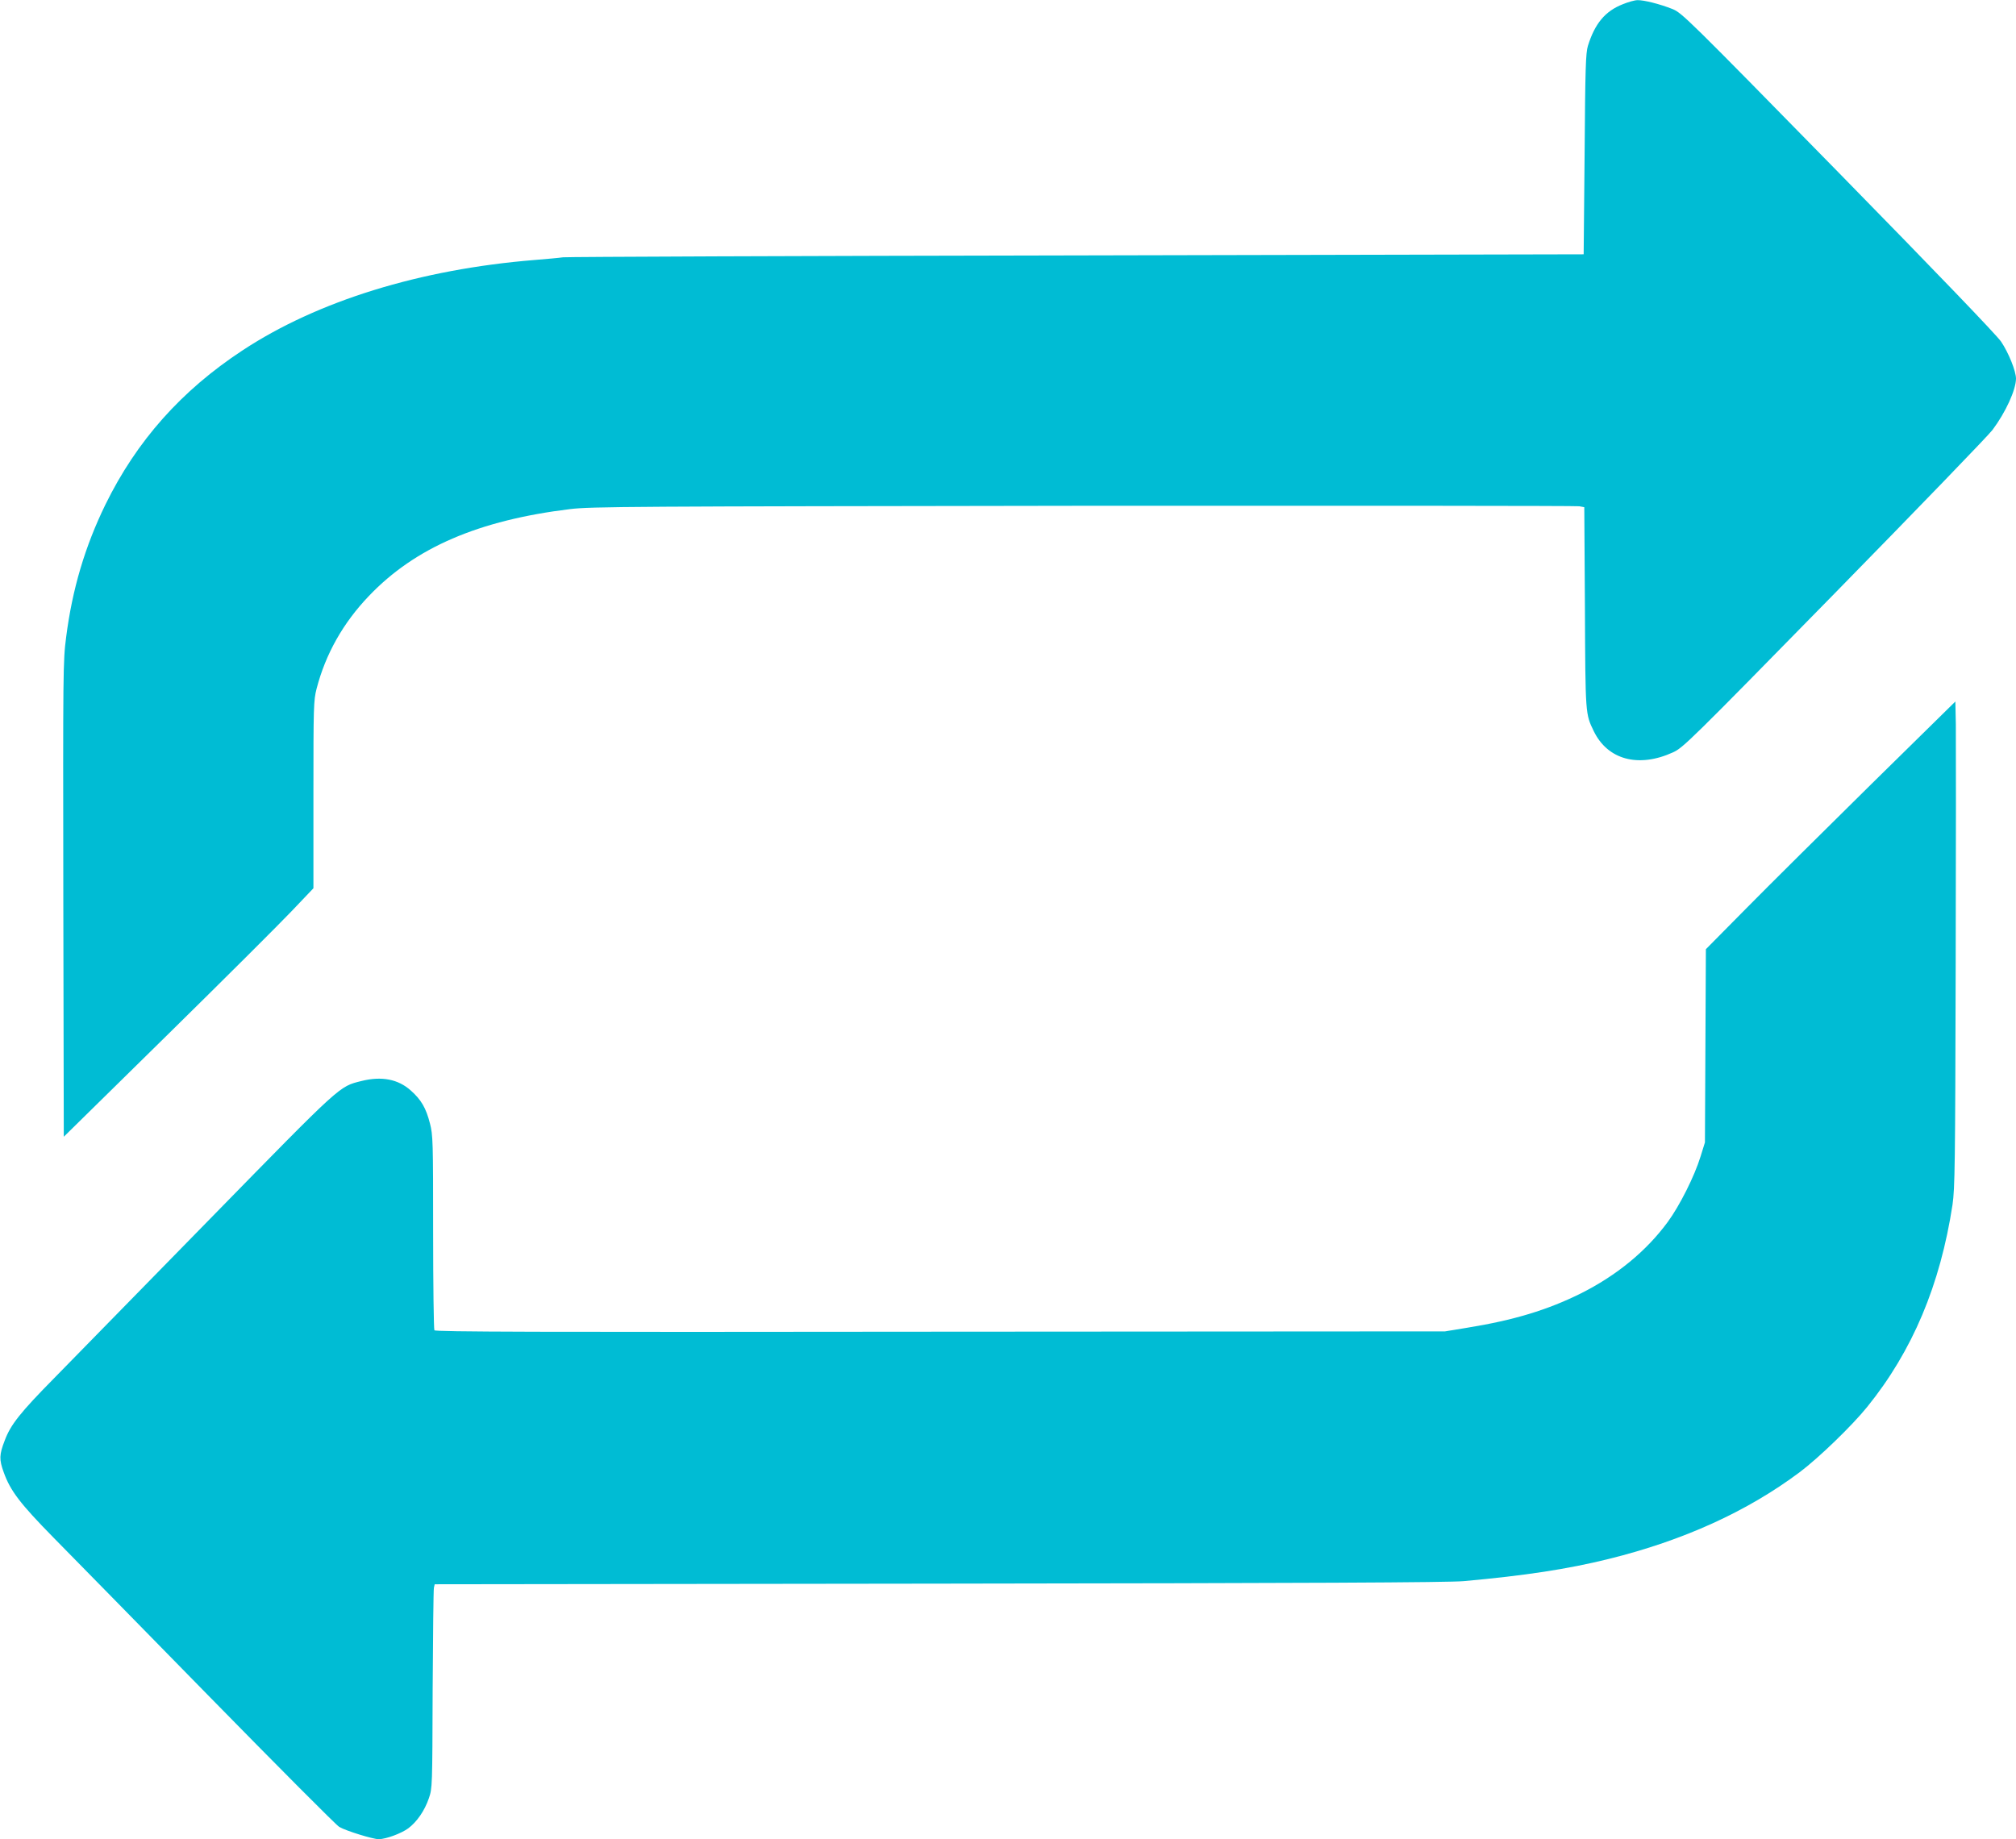 <?xml version="1.0" standalone="no"?>
<!DOCTYPE svg PUBLIC "-//W3C//DTD SVG 20010904//EN"
 "http://www.w3.org/TR/2001/REC-SVG-20010904/DTD/svg10.dtd">
<svg version="1.0" xmlns="http://www.w3.org/2000/svg"
 width="1280pt" height="1168pt" viewBox="0 0 1280 1168"
 preserveAspectRatio="xMidYMid meet">
<g transform="translate(0,1168) scale(0.1,-0.1)"
fill="#00bcd4" stroke="none">
<path d="M10303 11653 c-112 -44 -177 -123 -221 -264 -14 -47 -17 -141 -21
-689 l-6 -635 -3215 -7 c-1768 -3 -3237 -9 -3265 -12 -27 -4 -108 -11 -180
-17 -728 -59 -1378 -260 -1855 -574 -388 -255 -672 -574 -871 -980 -130 -267
-210 -537 -249 -841 -20 -154 -20 -204 -18 -1666 l3 -1507 653 642 c359 353
715 708 792 789 l140 147 0 594 c0 563 1 598 20 673 57 220 168 418 333 590
293 307 696 480 1277 551 134 16 374 17 3260 21 1713 1 3129 0 3147 -3 l32 -6
4 -637 c3 -684 3 -675 56 -785 88 -182 284 -235 503 -135 65 30 104 68 1024
1007 526 537 978 1005 1005 1041 83 111 148 253 149 325 0 48 -47 165 -95 236
-29 42 -409 438 -1035 1077 -963 983 -991 1010 -1052 1035 -81 32 -181 57
-221 56 -18 0 -60 -12 -94 -26z"/>
<path d="M11880 6699 c-294 -290 -651 -644 -792 -787 l-257 -260 -3 -613 -3
-614 -28 -90 c-38 -124 -133 -313 -208 -415 -136 -185 -324 -340 -554 -455
-210 -104 -423 -169 -720 -217 l-140 -23 -3204 -2 c-2578 -3 -3206 -1 -3213 9
-4 7 -8 288 -8 624 0 578 -1 615 -20 689 -25 98 -55 150 -121 209 -81 73 -186
93 -314 61 -143 -36 -120 -15 -961 -875 -428 -437 -873 -892 -988 -1010 -218
-221 -279 -298 -316 -398 -35 -90 -36 -121 -6 -203 42 -117 104 -198 316 -414
108 -110 554 -564 990 -1010 436 -445 807 -818 824 -827 45 -26 215 -78 251
-78 46 1 142 36 187 69 55 41 104 112 131 191 22 64 22 74 24 690 2 344 5 635
8 647 l5 22 3203 4 c2345 3 3237 7 3332 16 387 35 658 76 920 141 473 117 878
301 1212 551 121 91 331 294 428 414 288 356 464 775 542 1285 15 104 17 249
20 1510 2 767 2 1460 1 1540 l-3 145 -535 -526z"/>
</g>
</svg>
